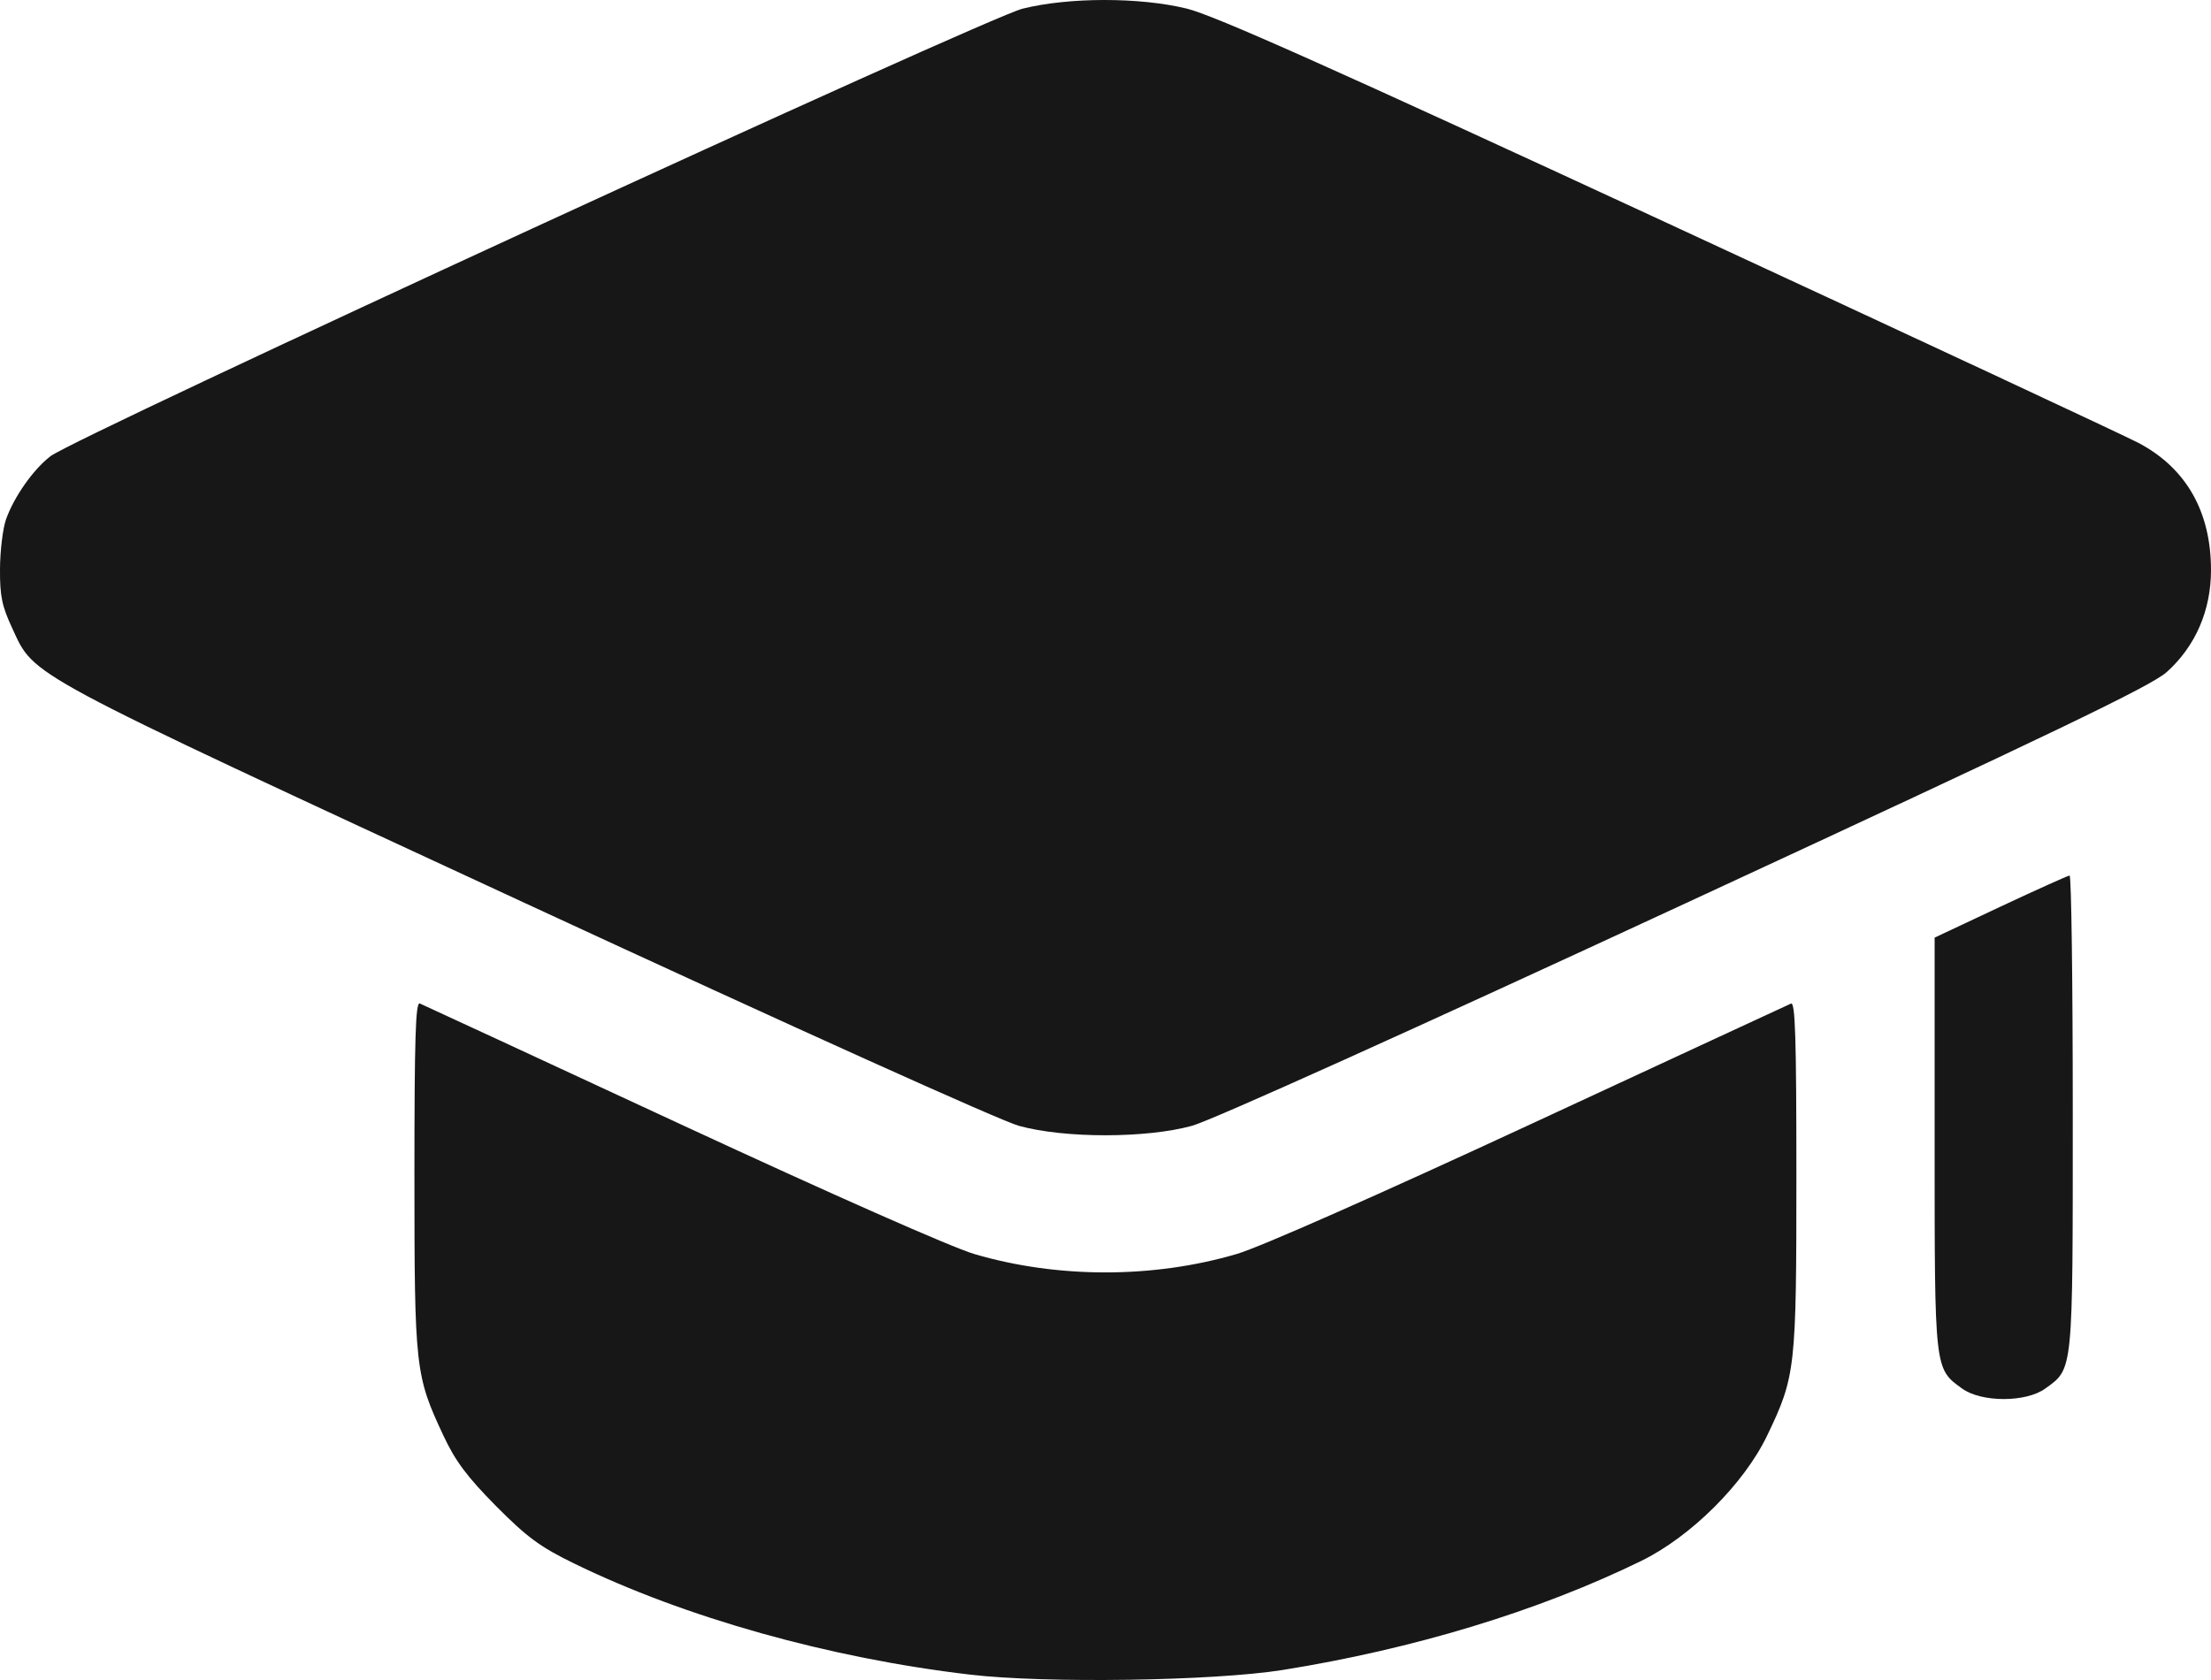 <?xml version="1.0" encoding="UTF-8"?> <svg xmlns="http://www.w3.org/2000/svg" width="25" height="19" viewBox="0 0 25 19" fill="none"> <path fill-rule="evenodd" clip-rule="evenodd" d="M11.563 0.098C11.145 0.202 0.852 4.941 0.57 5.16C0.375 5.31 0.158 5.62 0.068 5.874C0.032 5.977 0.001 6.229 8.99562e-05 6.433C-0.002 6.742 0.022 6.855 0.138 7.104C0.397 7.661 0.219 7.565 5.937 10.214C9.002 11.633 11.307 12.673 11.522 12.733C12.037 12.875 12.962 12.875 13.479 12.732C13.7 12.671 15.948 11.658 19.063 10.214C23.236 8.281 24.322 7.759 24.499 7.601C24.823 7.311 25 6.905 25 6.448C25 5.789 24.722 5.298 24.186 5.012C24.029 4.929 21.634 3.811 18.863 2.528C15.043 0.76 13.726 0.172 13.418 0.097C12.885 -0.033 12.085 -0.032 11.563 0.098ZM22.619 10.254L21.875 10.604V12.93C21.875 15.5 21.872 15.478 22.186 15.704C22.404 15.862 22.909 15.862 23.126 15.704C23.444 15.475 23.437 15.537 23.437 12.577C23.437 11.104 23.421 9.9 23.401 9.902C23.381 9.903 23.029 10.062 22.619 10.254ZM4.686 13.29C4.686 15.476 4.695 15.556 5.014 16.236C5.149 16.525 5.281 16.701 5.608 17.032C5.961 17.387 6.104 17.493 6.493 17.683C7.743 18.293 9.379 18.753 10.968 18.939C11.819 19.04 13.72 19.011 14.501 18.887C15.979 18.651 17.396 18.221 18.554 17.655C19.117 17.381 19.719 16.782 19.981 16.236C20.303 15.565 20.312 15.481 20.312 13.29C20.312 11.736 20.299 11.329 20.251 11.35C20.218 11.365 18.893 11.978 17.308 12.714C15.589 13.511 14.249 14.104 13.987 14.181C13.042 14.46 11.957 14.46 11.015 14.182C10.758 14.106 9.399 13.505 7.694 12.714C6.107 11.977 4.78 11.363 4.747 11.349C4.699 11.329 4.686 11.737 4.686 13.29Z" fill="#171717"></path> </svg> 